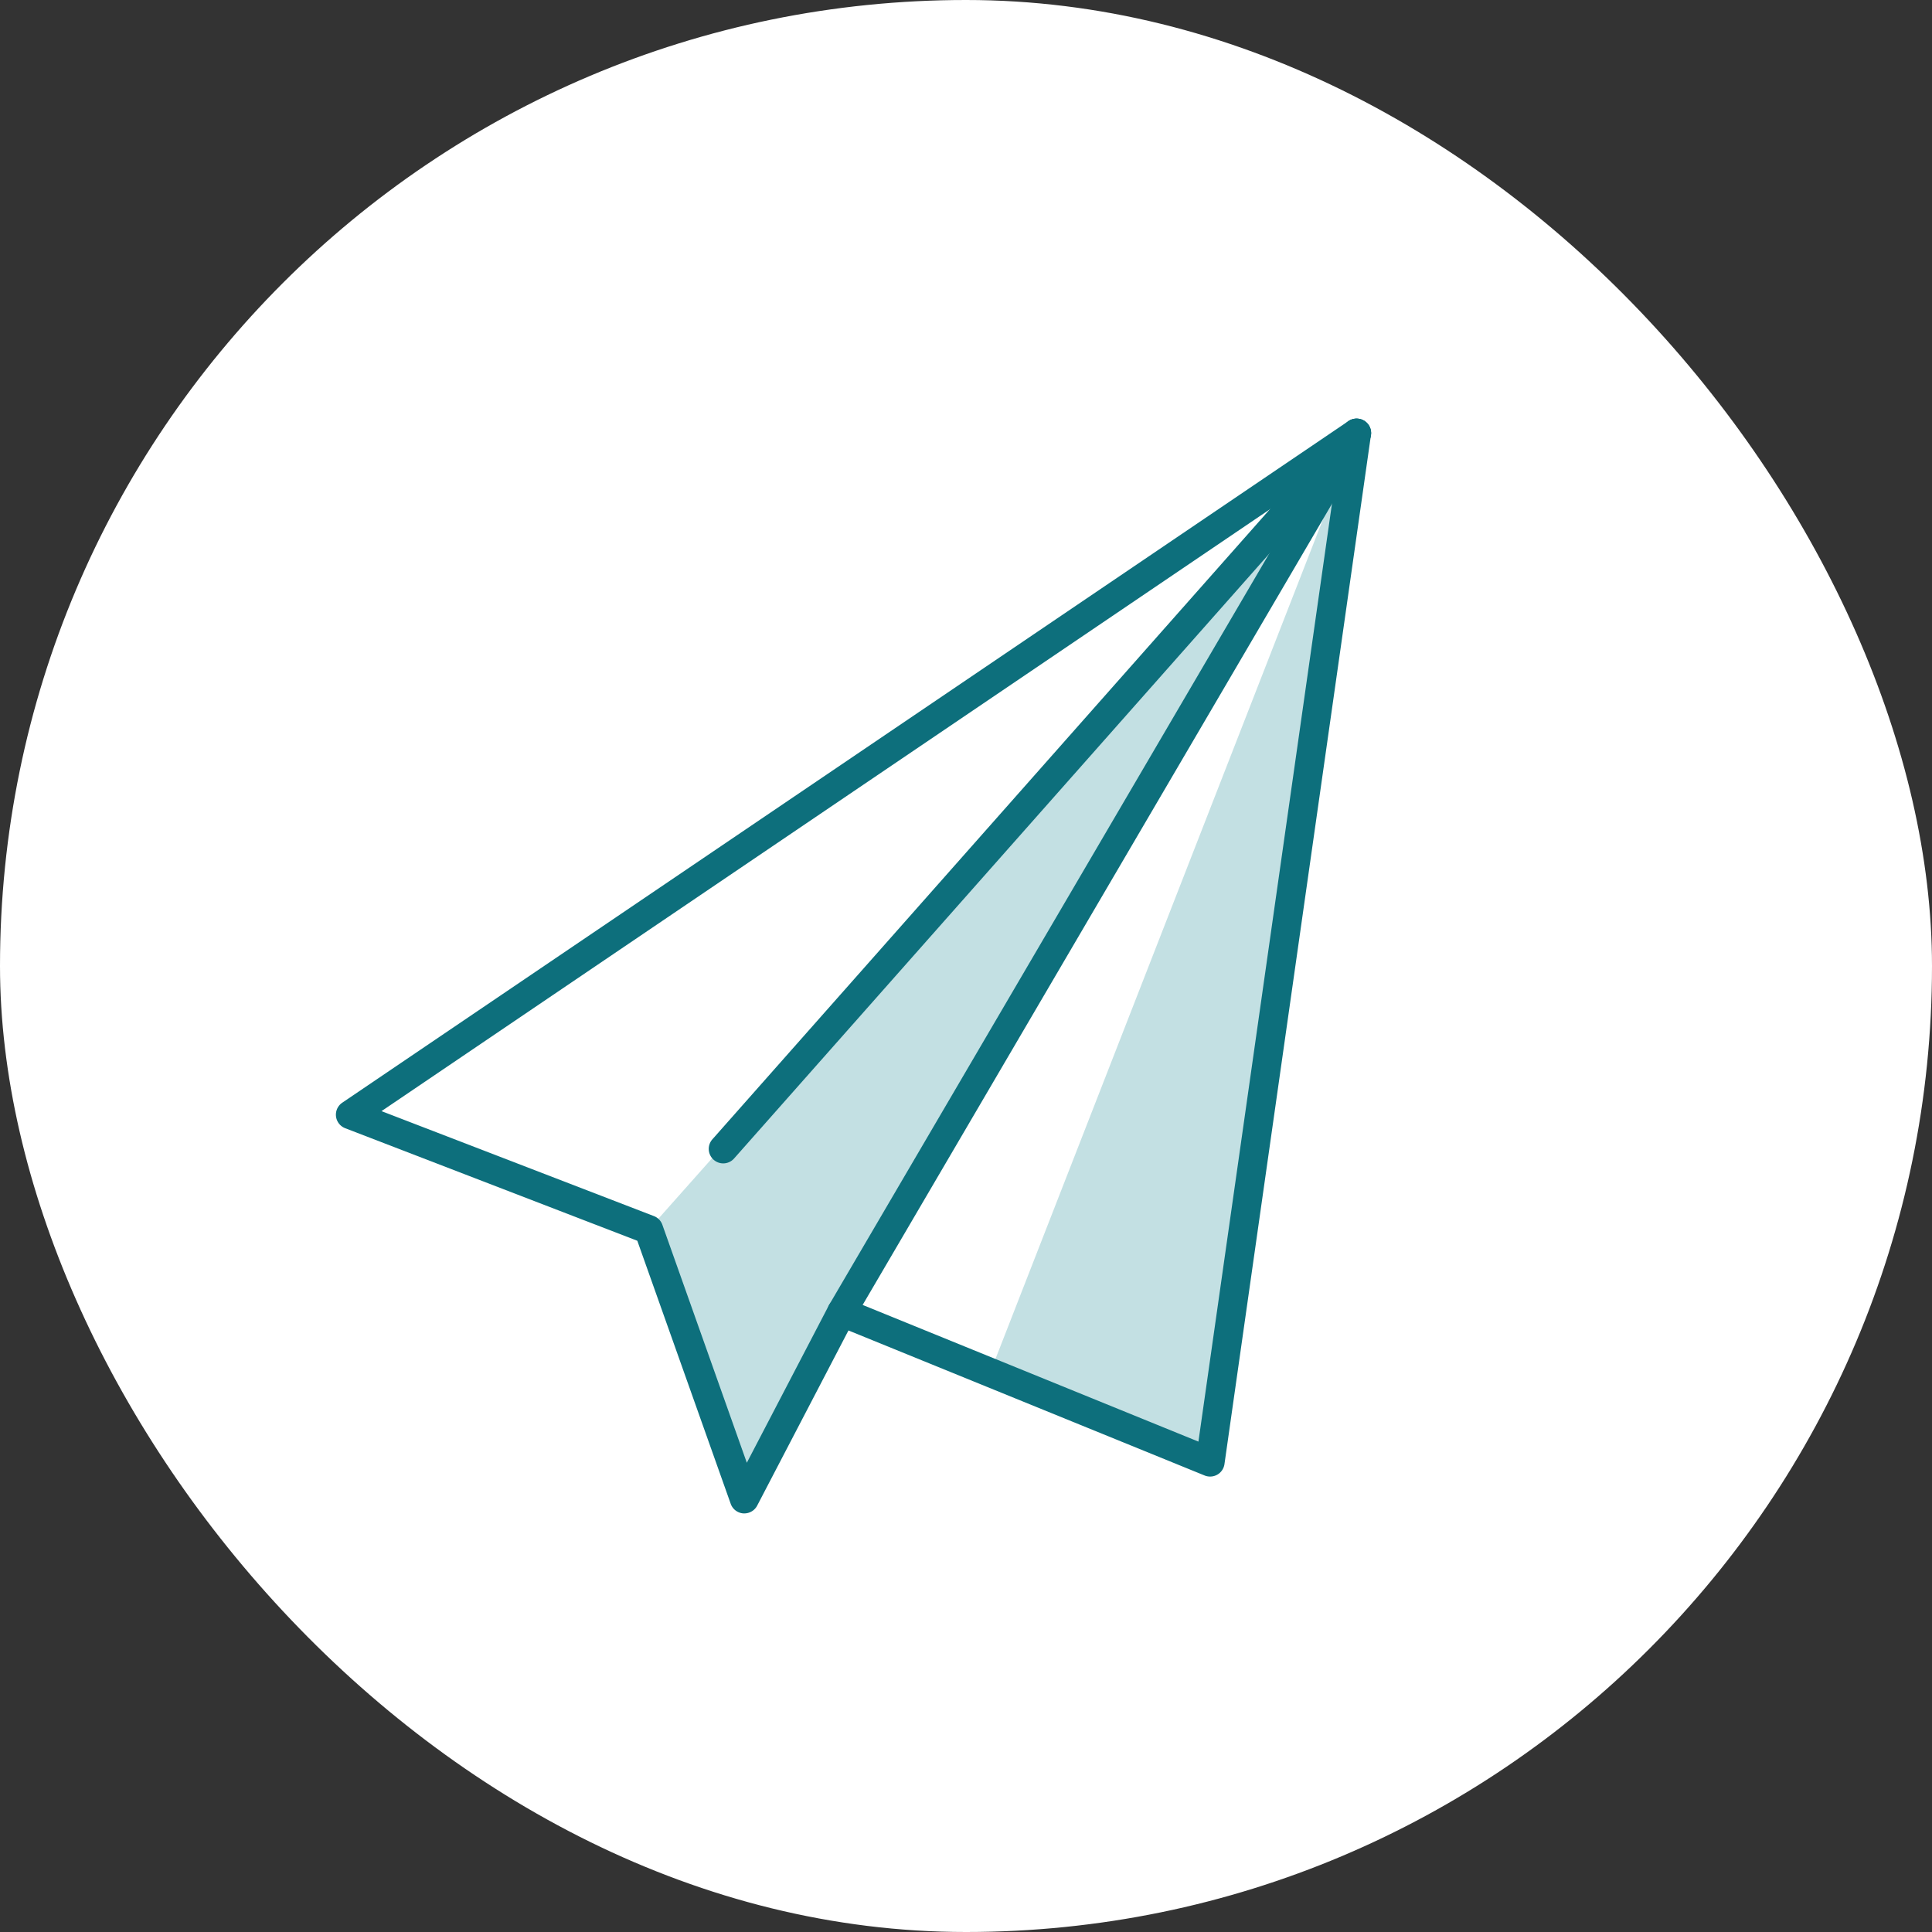 <svg xmlns="http://www.w3.org/2000/svg" width="200" height="200">
    <rect width="100%" height="100%" fill="#333333" stroke="none"/>
    <defs>
        <style>
            .cls-2{fill:#c3e0e3}.cls-3{fill:#0d6f7c}
        </style>
    </defs>
    <g id="icon-send" transform="translate(-410.225 -544.225)">
        <rect id="Rectangle_1172" data-name="Rectangle 1172" width="200" height="200" rx="100" transform="translate(410.225 544.225)" style="fill:#fff"/>
        <g id="Group_3052" data-name="Group 3052" transform="translate(419.357 230.949)">
            <path id="Path_6060" data-name="Path 6060" class="cls-2" d="m93.37 455.359 37.935-97.253L116.14 464.63z"/>
            <path id="Path_6061" data-name="Path 6061" class="cls-2" d="m58.019 440.564 73.286-82.458-63.387 110.338z"/>
            <path id="Path_6062" data-name="Path 6062" class="cls-3" d="M67.919 469.943h-.1a1.5 1.5 0 0 1-1.309-.995l-9.668-27.229L26.6 430.067a1.5 1.5 0 0 1-.3-2.641l104.162-70.562a1.5 1.5 0 0 1 2.326 1.453l-15.164 106.524a1.5 1.5 0 0 1-.738 1.09 1.517 1.517 0 0 1-1.312.089L78.7 451.005l-9.449 18.132a1.5 1.5 0 0 1-1.332.806zM30.361 428.3l28.2 10.865a1.5 1.5 0 0 1 .875.9l8.743 24.635 8.489-16.289a1.5 1.5 0 0 1 1.9-.7l36.361 14.8 14.418-101.269z"/>
            <path id="Path_6063" data-name="Path 6063" class="cls-3" d="M78 450.6a1.5 1.5 0 0 1-1.293-2.258l53.307-90.994a1.5 1.5 0 0 1 2.589 1.515l-53.31 90.995A1.5 1.5 0 0 1 78 450.6z"/>
            <path id="Path_6064" data-name="Path 6064" class="cls-3" d="M65.738 433.71a1.5 1.5 0 0 1-1.123-2.494l65.567-74.1a1.5 1.5 0 1 1 2.247 1.989L66.862 433.2a1.5 1.5 0 0 1-1.124.51z"/>
        </g>
    </g>
</svg>
